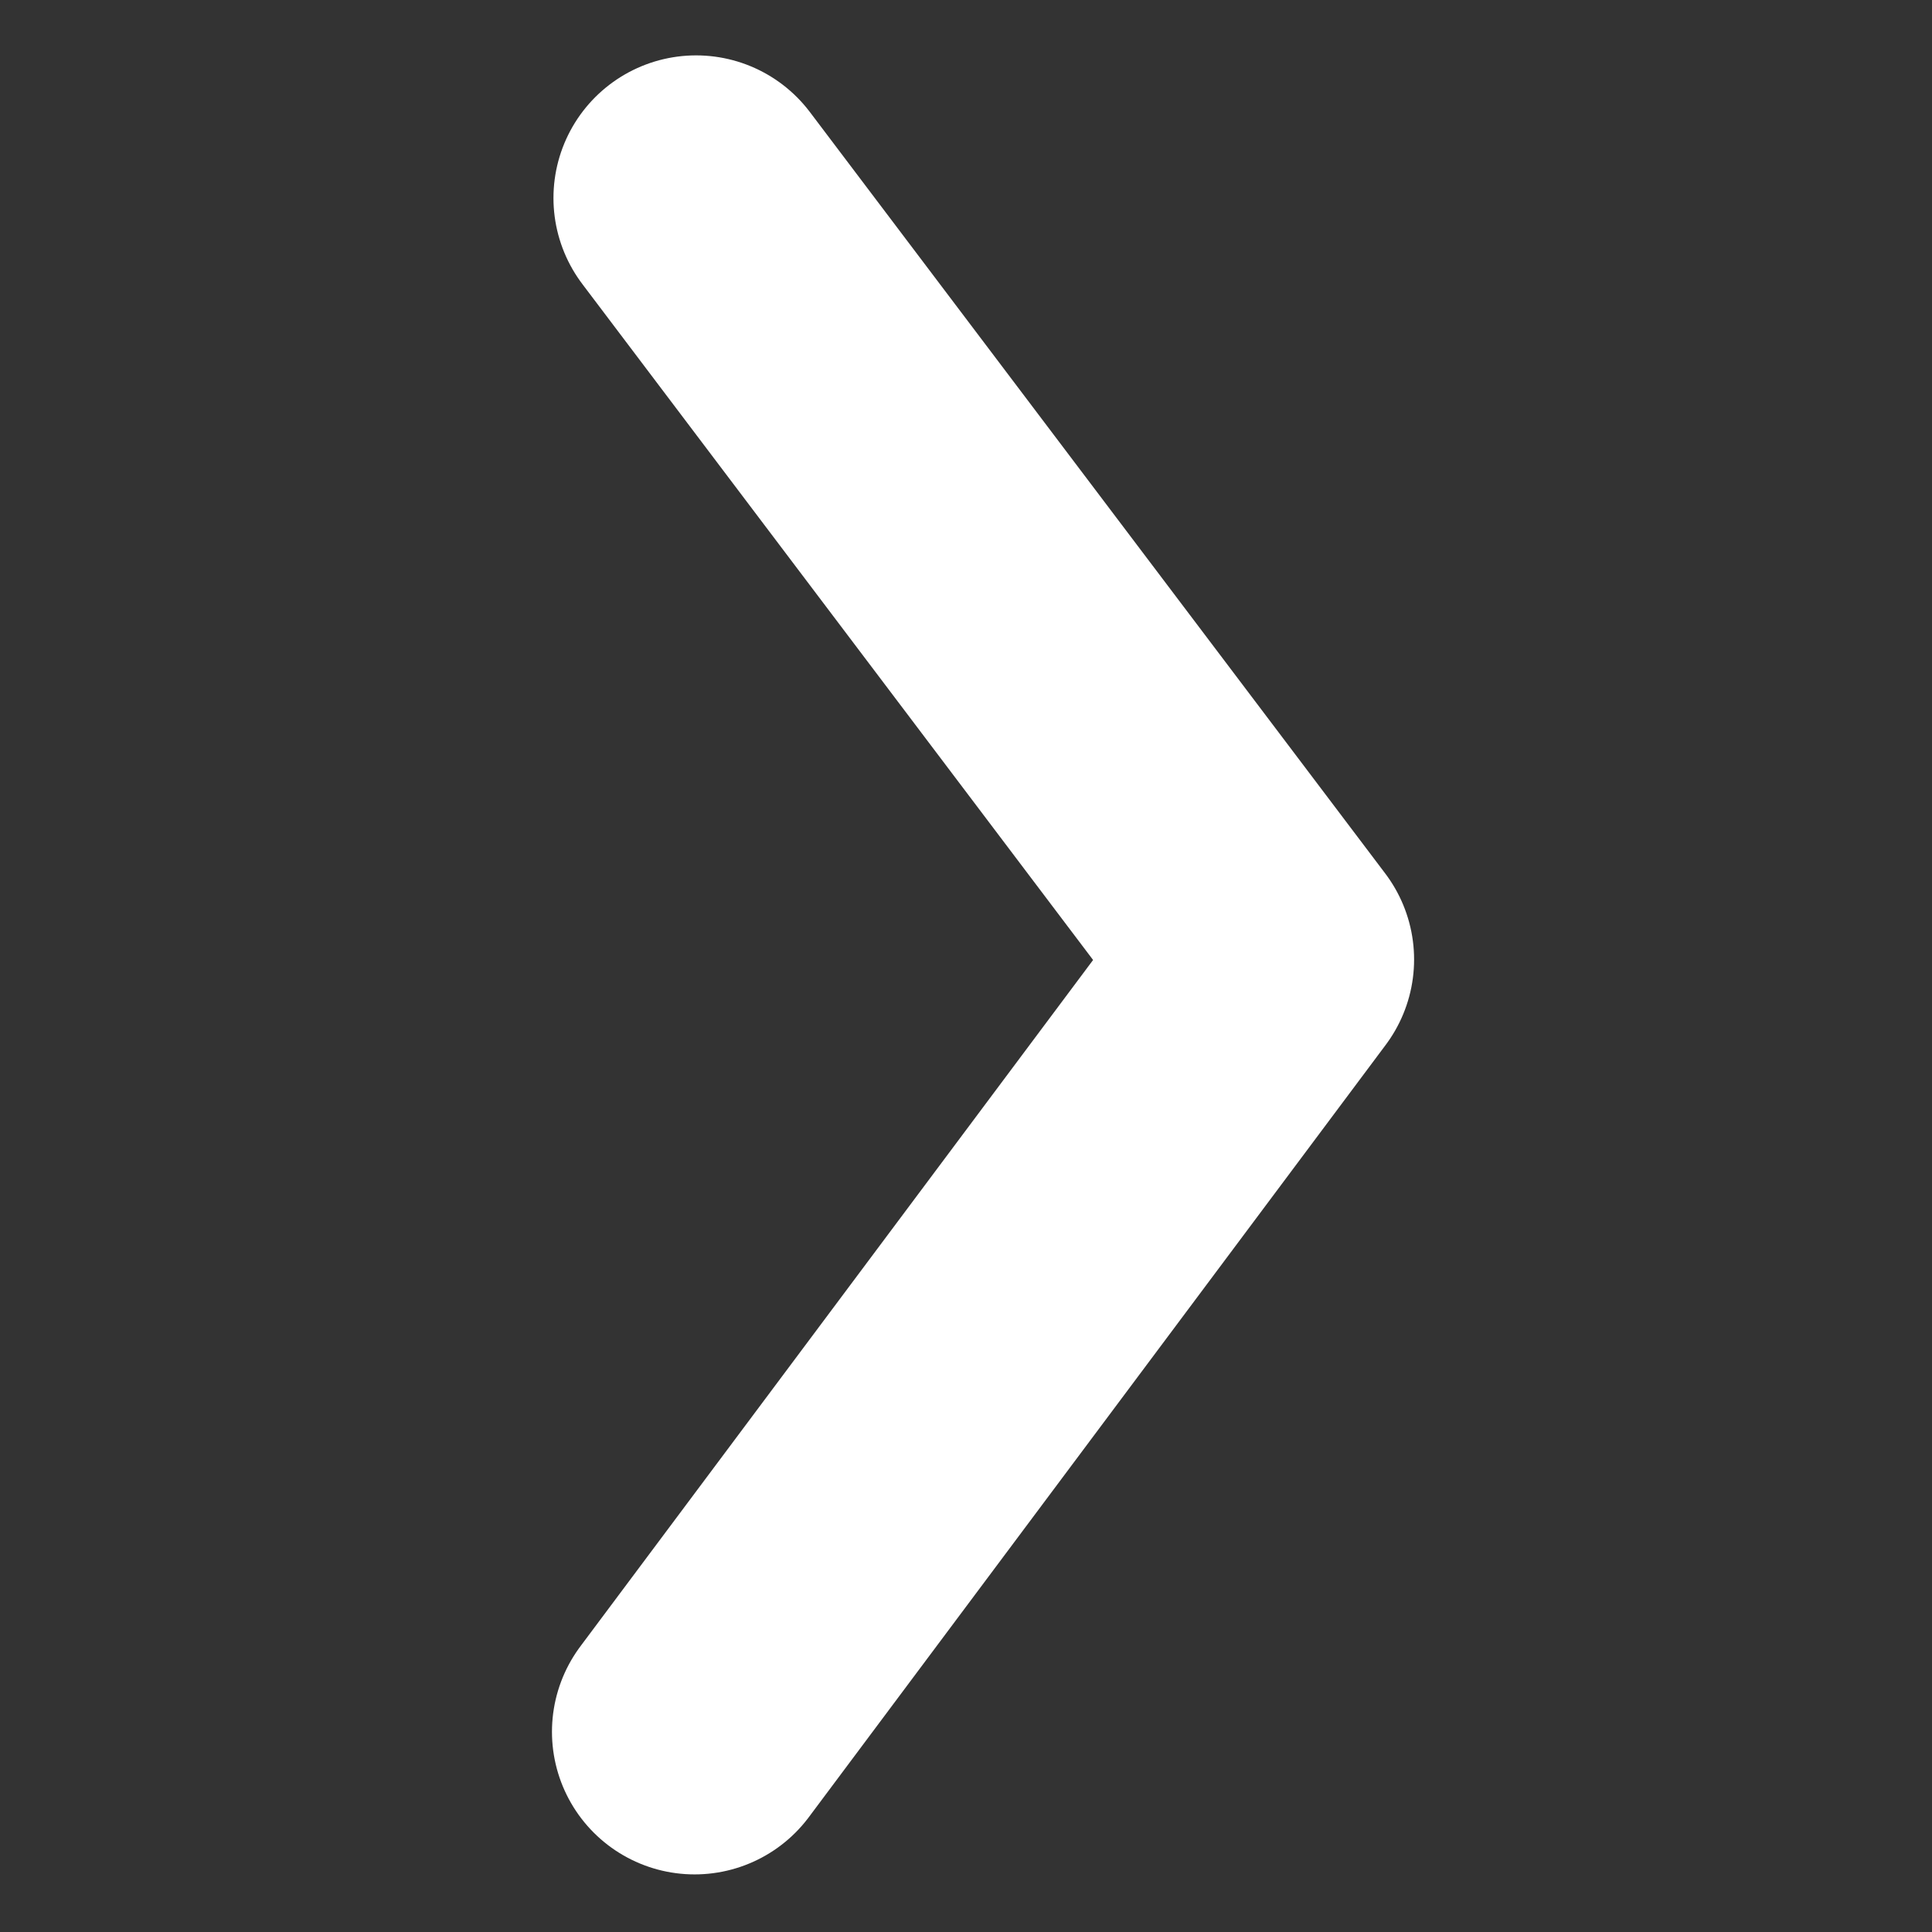 <?xml version="1.0" encoding="UTF-8" standalone="no"?>
<!-- Created with Inkscape (http://www.inkscape.org/) -->

<svg
   width="512px"
   height="512px"
   viewBox="0 0 512 512"
   version="1.1"
   id="SVGRoot"
   sodipodi:docname="icon-apont-right.svg"
   inkscape:version="1.1.2 (b8e25be833, 2022-02-05)"
   xmlns:inkscape="http://www.inkscape.org/namespaces/inkscape"
   xmlns:sodipodi="http://sodipodi.sourceforge.net/DTD/sodipodi-0.dtd"
   xmlns="http://www.w3.org/2000/svg"
   xmlns:svg="http://www.w3.org/2000/svg">
  <rect x="0" y="0" width="512" height="512" fill="#333333" stroke="none"/>
  <sodipodi:namedview
     id="namedview829"
     pagecolor="#ffffff"
     bordercolor="#666666"
     borderopacity="1.0"
     inkscape:pageshadow="2"
     inkscape:pageopacity="0.0"
     inkscape:pagecheckerboard="0"
     inkscape:document-units="px"
     showgrid="false"
     inkscape:zoom="0.80000879"
     inkscape:cx="242.49734"
     inkscape:cy="236.24741"
     inkscape:window-width="1440"
     inkscape:window-height="837"
     inkscape:window-x="-8"
     inkscape:window-y="-8"
     inkscape:window-maximized="1"
     inkscape:current-layer="layer1" />
  <defs
     id="defs824" />
  <g
     inkscape:label="Camada 1"
     inkscape:groupmode="layer"
     id="layer1">
    <path
       style="fill:none;stroke:#ffffff;stroke-width:75.591;stroke-linecap:round;stroke-linejoin:round;stroke-miterlimit:4;stroke-dasharray:none;stroke-opacity:1"
       d="M 184.468,52.472 336.954,254.276 184.072,458.94"
       id="path947"
       sodipodi:nodetypes="ccc" />
  </g>
</svg>
